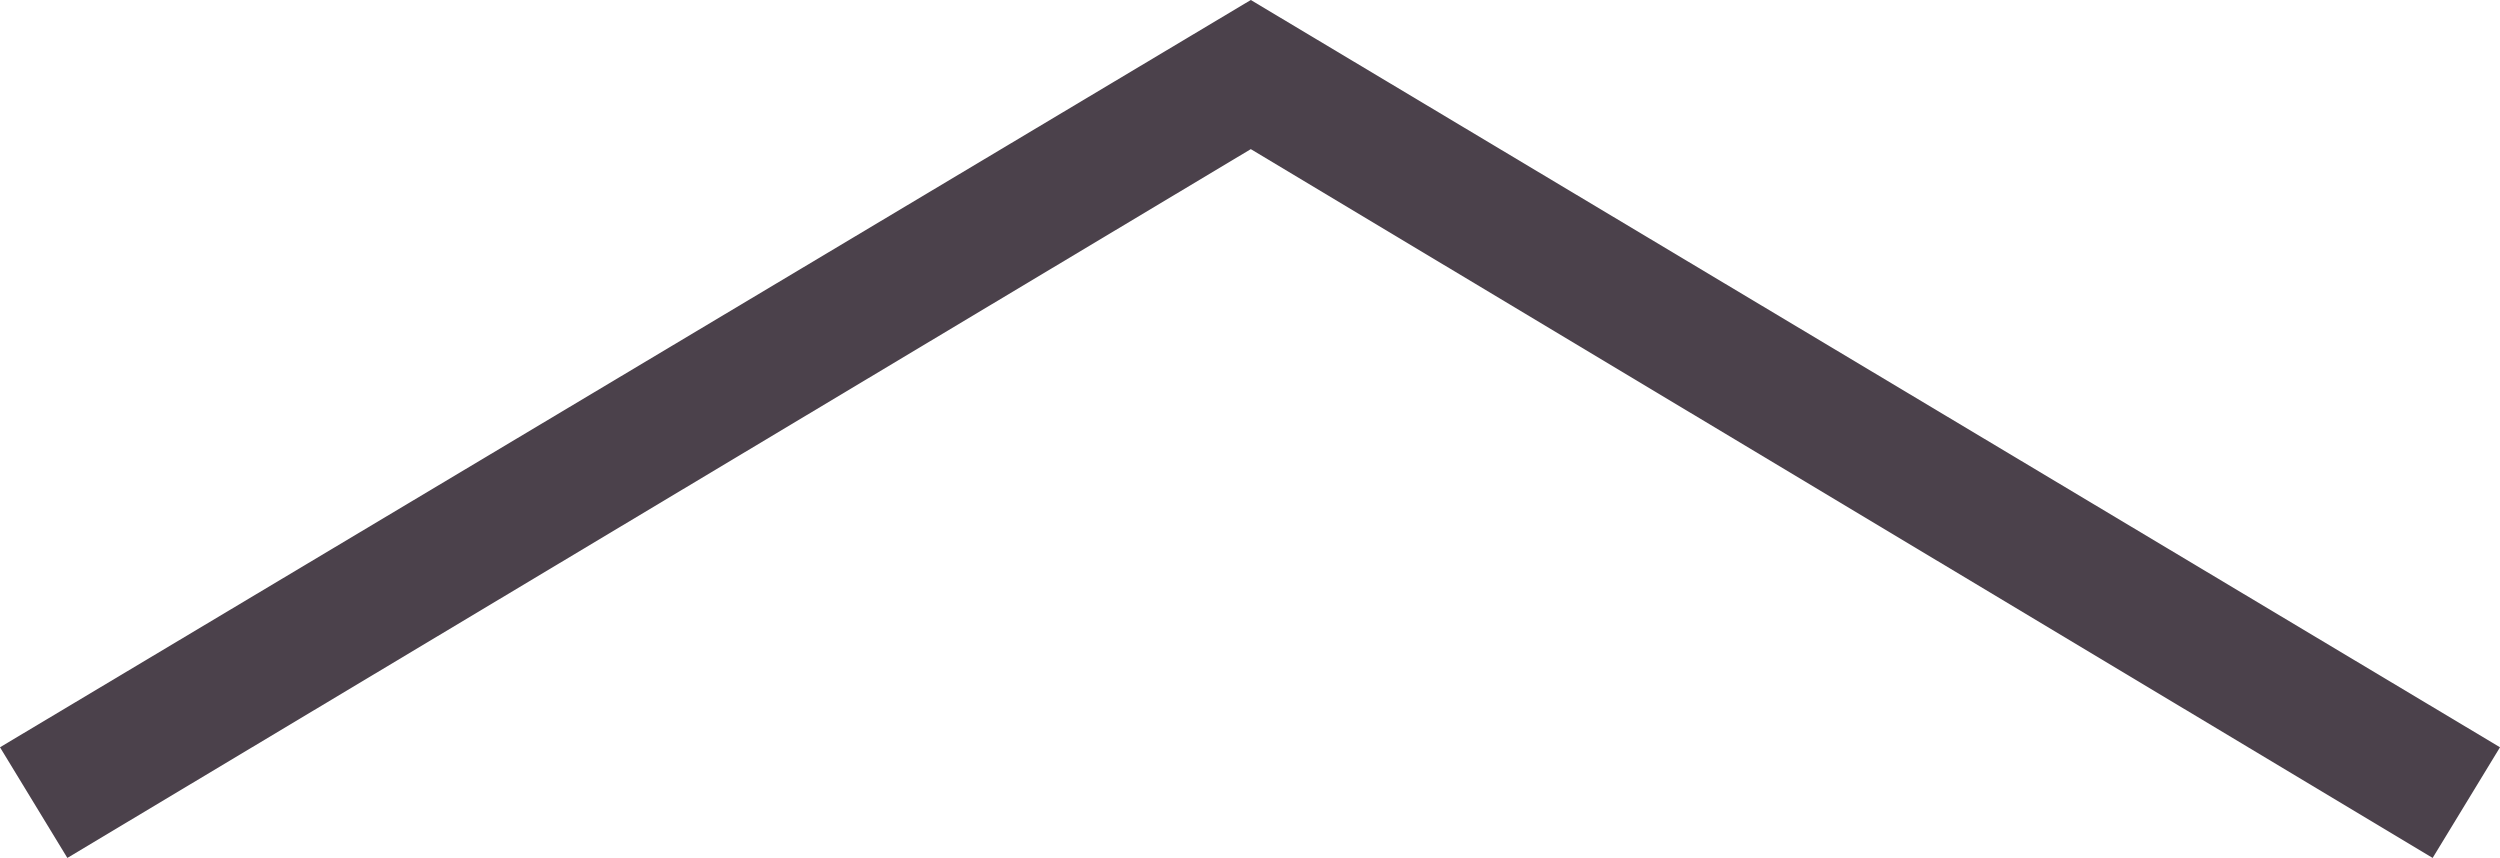 <?xml version="1.0" encoding="UTF-8"?><svg id="_レイヤー_2" xmlns="http://www.w3.org/2000/svg" viewBox="0 0 15.59 5.35"><defs><style>.cls-1{fill:#4b414b;stroke-width:0px;}</style></defs><g id="TXT"><path class="cls-1" d="m15.59,4.66l-.42.69L7.8.93.42,5.35l-.42-.69L7.8,0l7.79,4.66Z"/></g></svg>